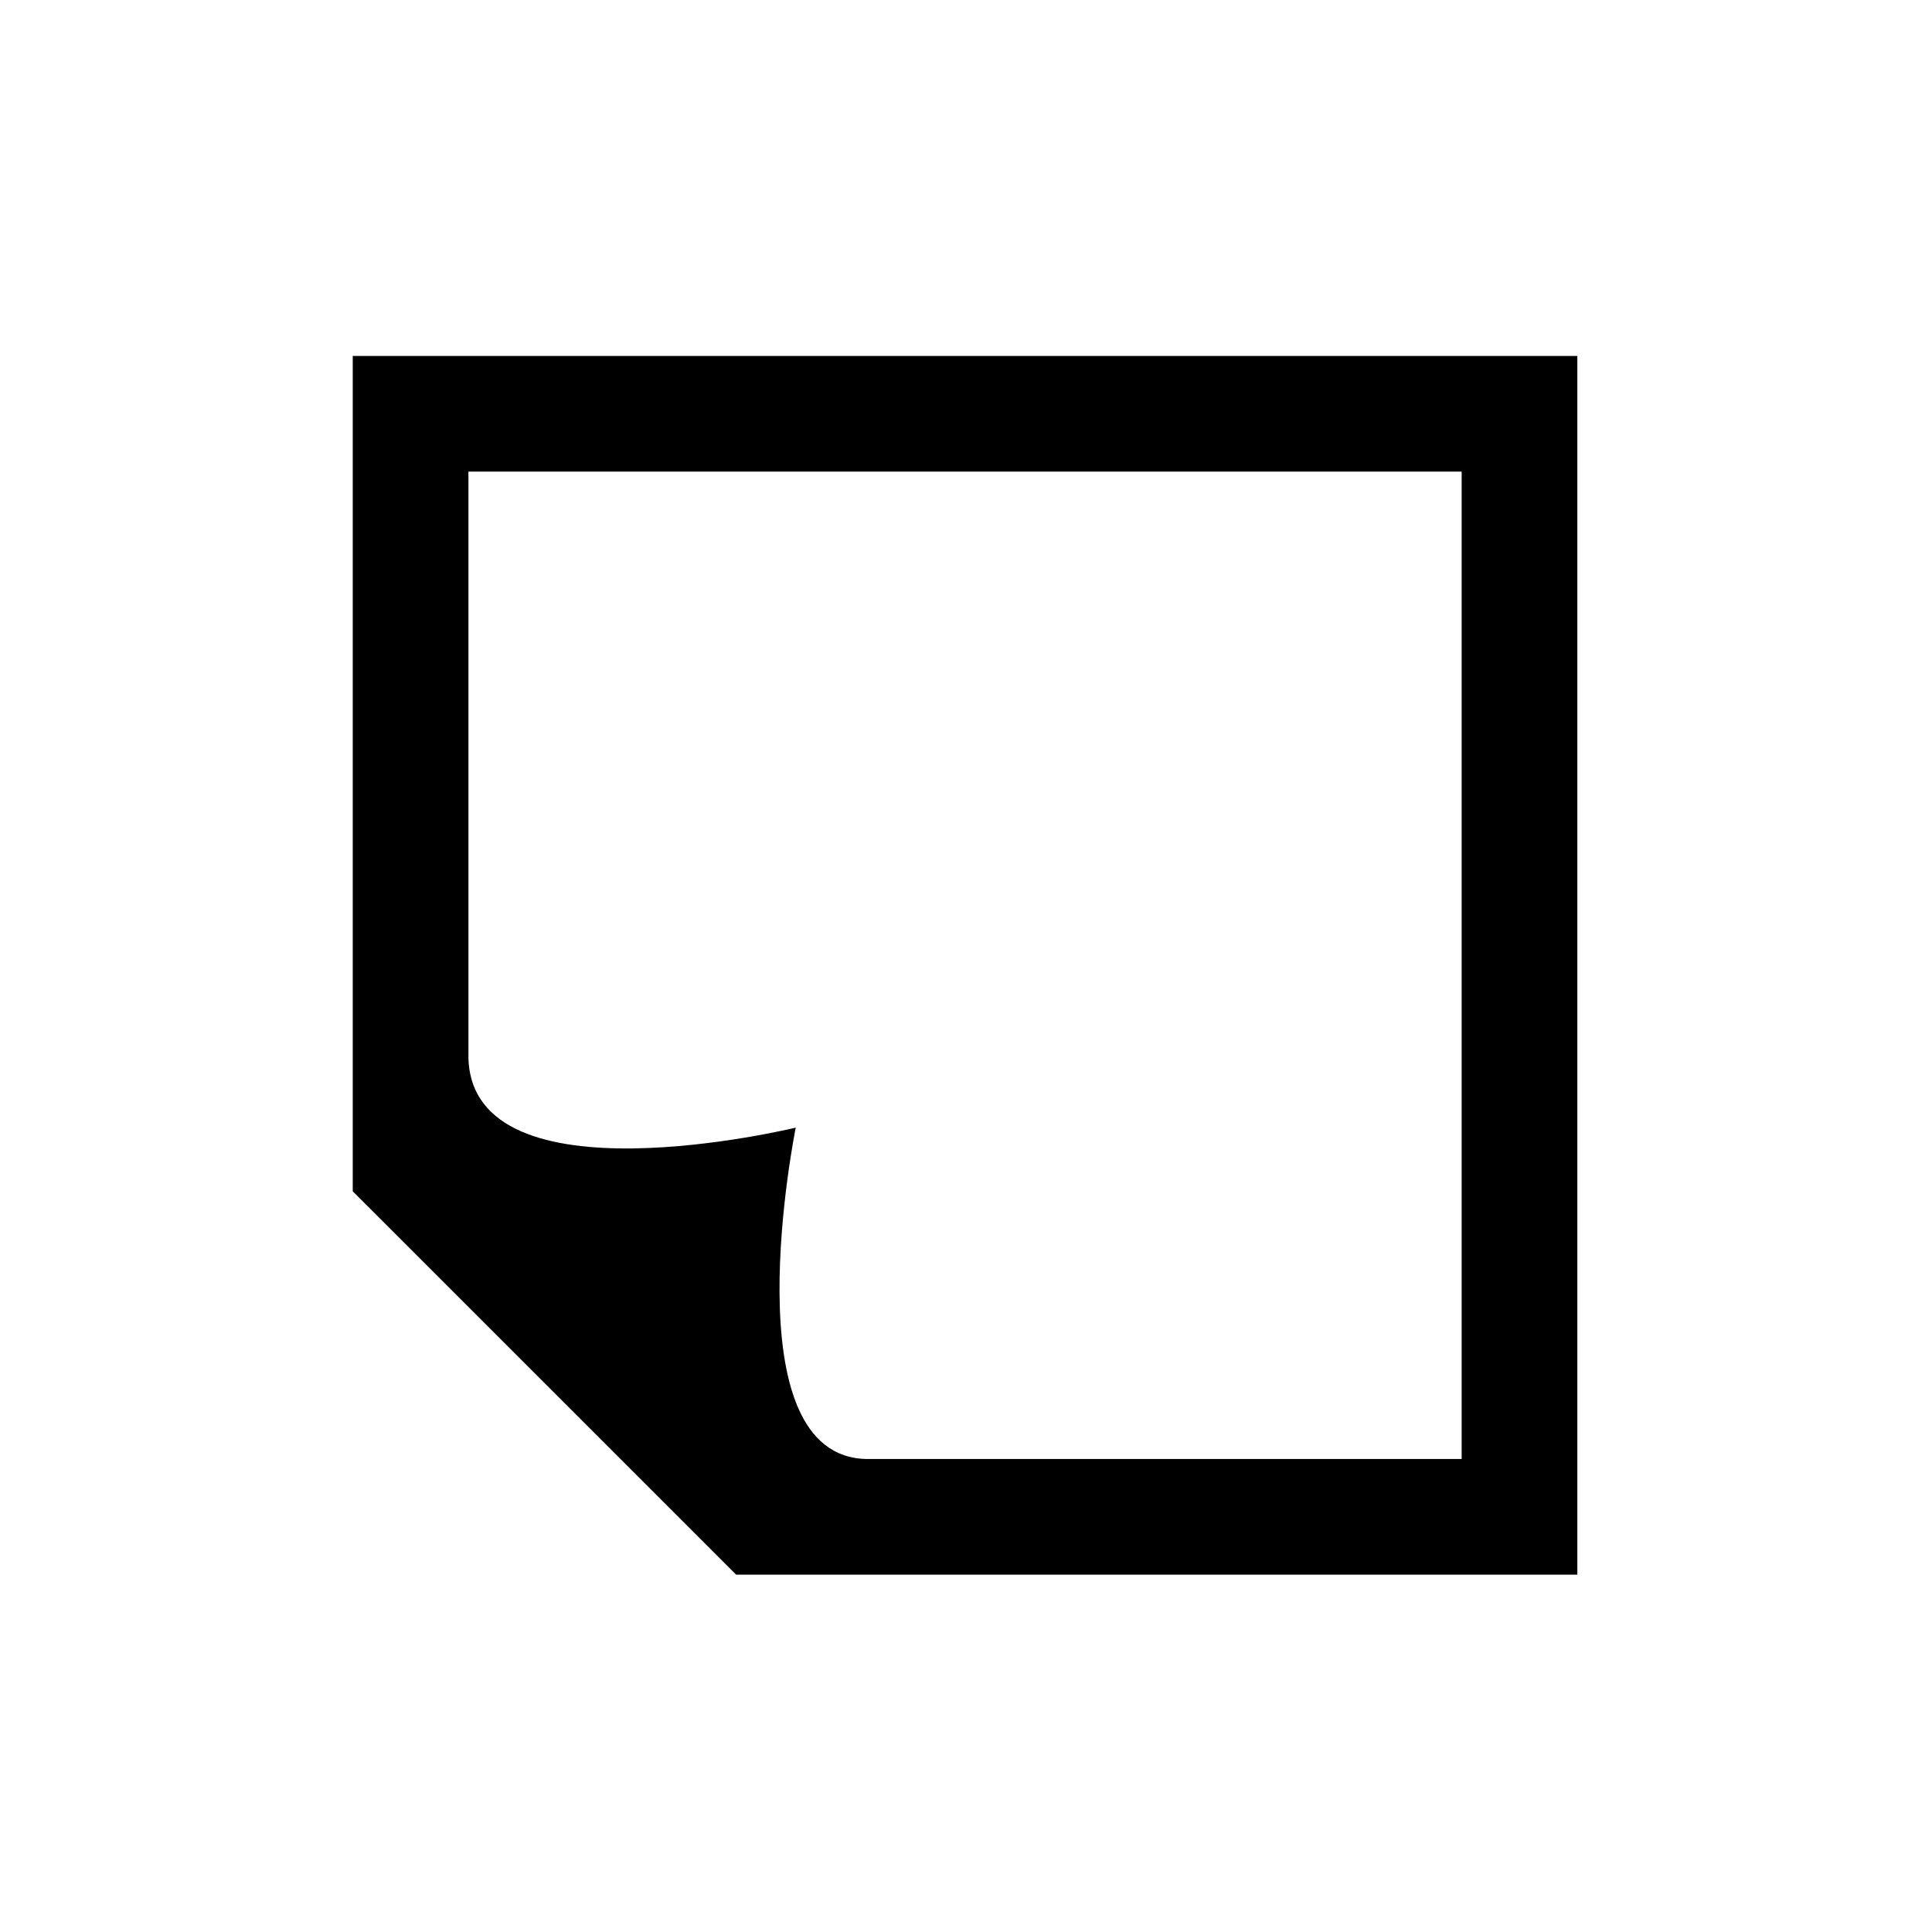 <svg xmlns="http://www.w3.org/2000/svg" viewBox="0 0 512 512"><path d="M93.479 94.333v221.376l8.993 8.975 83.633 83.632 8.978 8.979h222.928V94.333H93.479zm293.874 292.321H230.074c-37.05 0-19.194-87.822-19.194-87.822s-85.646 20.832-86.742-18.441V124.989h263.215v261.665z"/></svg>